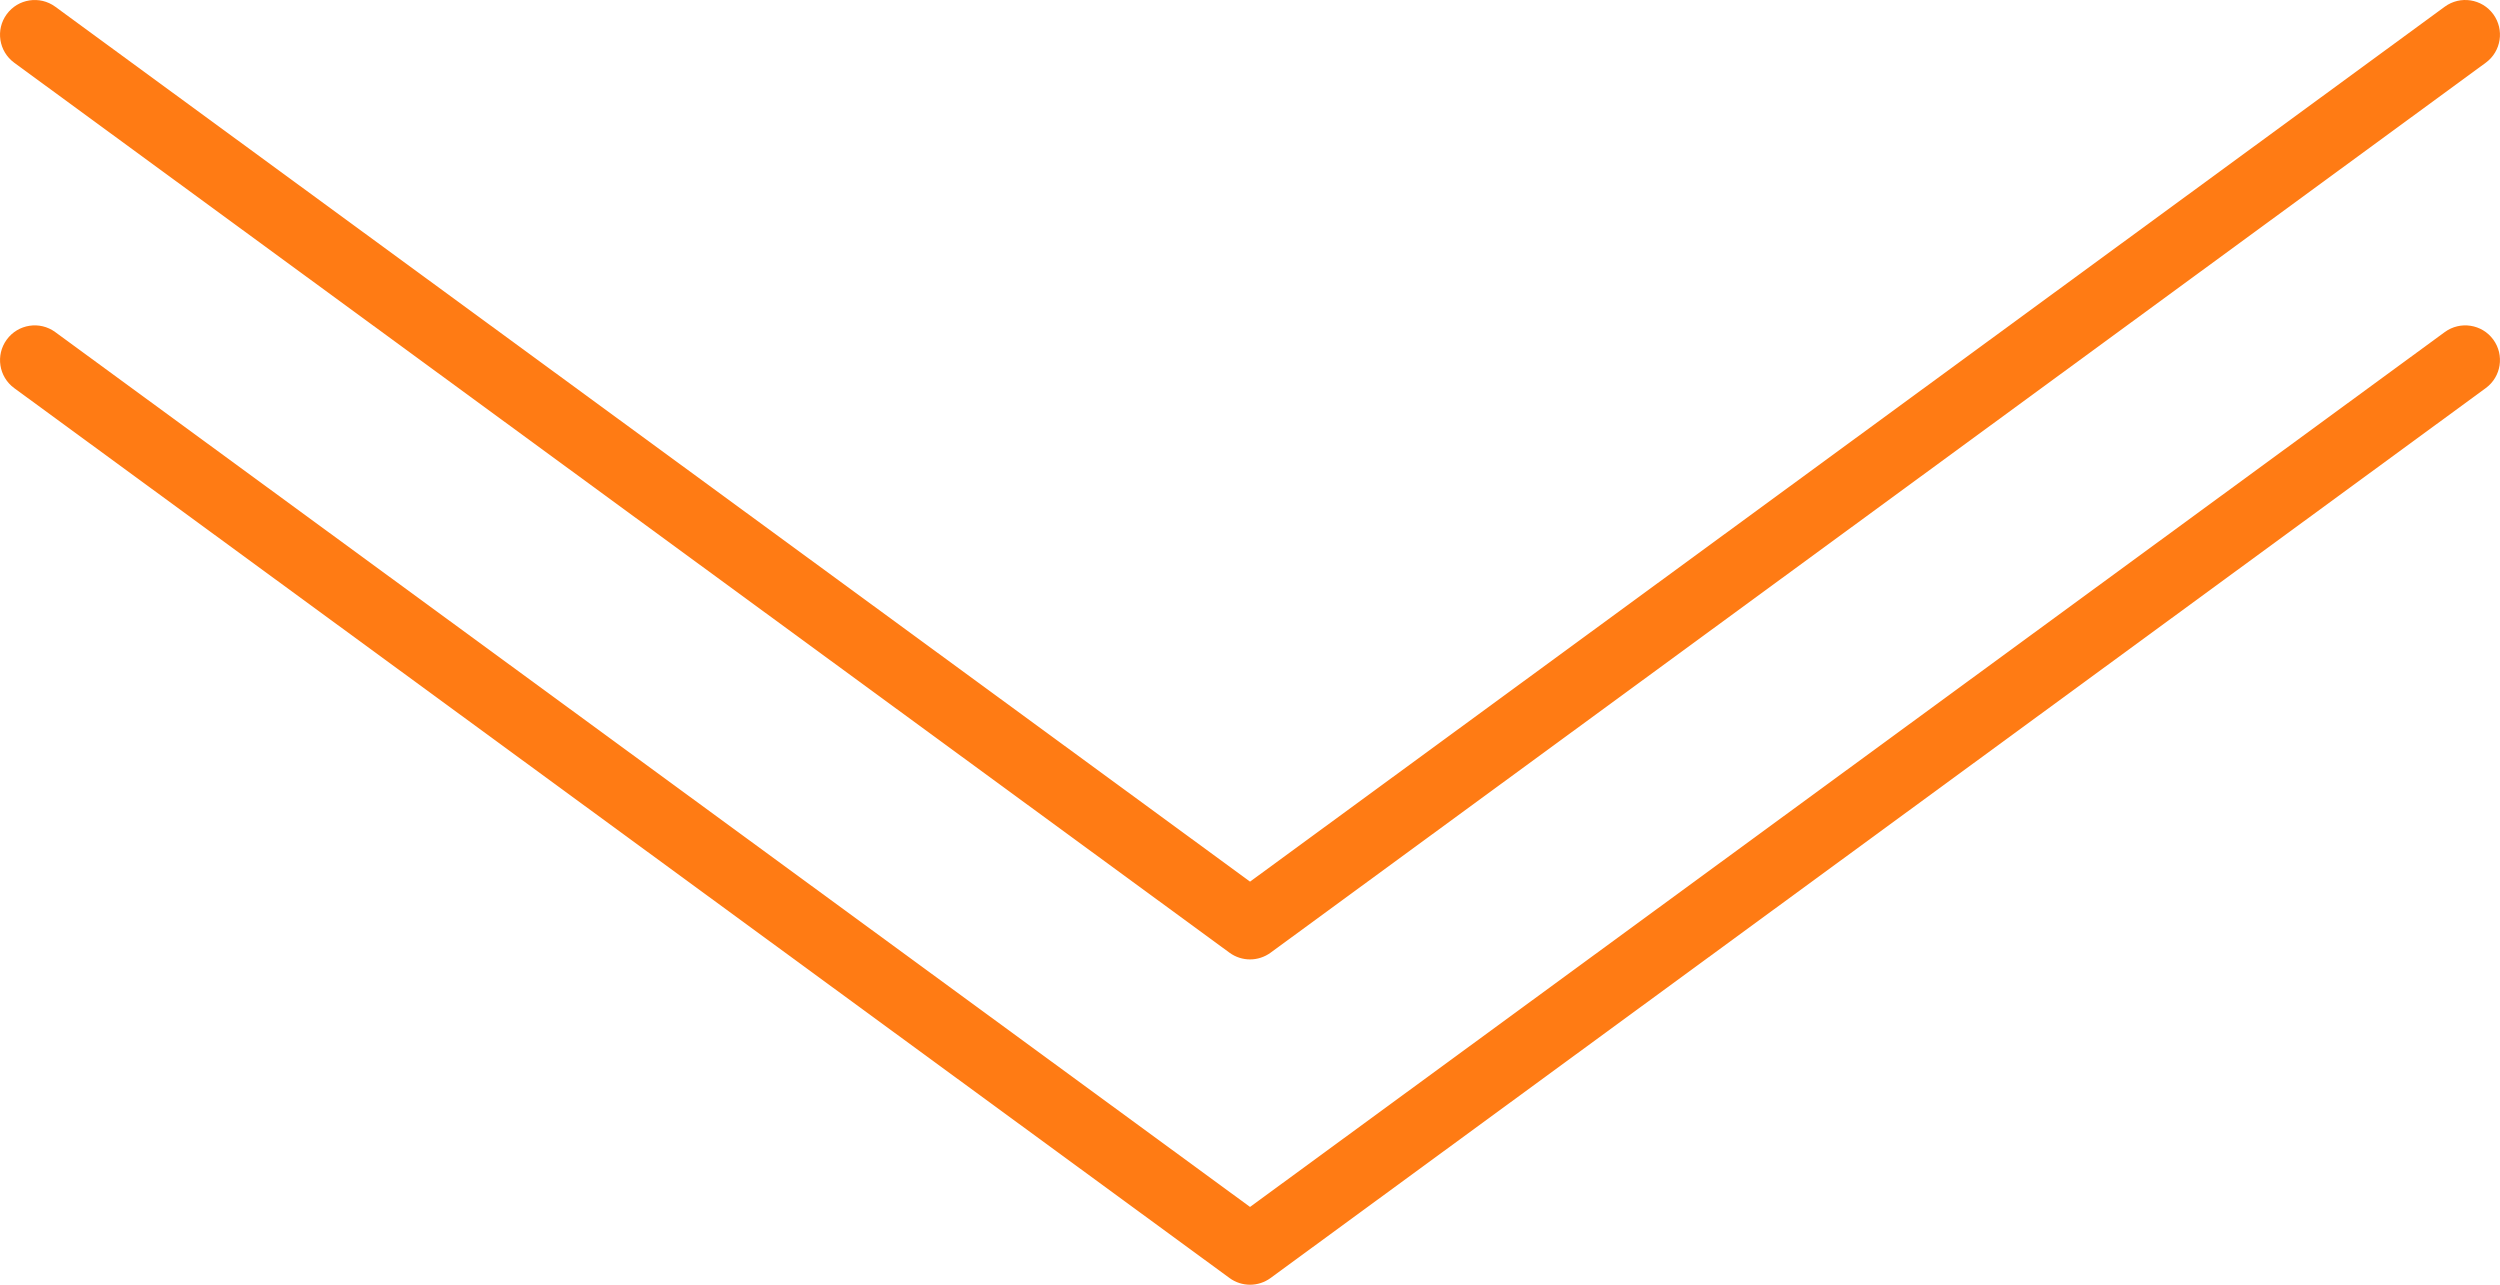 <?xml version="1.0" encoding="utf-8"?>
<!-- Generator: Adobe Illustrator 16.0.0, SVG Export Plug-In . SVG Version: 6.00 Build 0)  -->
<!DOCTYPE svg PUBLIC "-//W3C//DTD SVG 1.1//EN" "http://www.w3.org/Graphics/SVG/1.1/DTD/svg11.dtd">
<svg version="1.1" id="レイヤー_1" xmlns="http://www.w3.org/2000/svg" xmlns:xlink="http://www.w3.org/1999/xlink" x="0px"
	 y="0px" width="72px" height="37px" viewBox="0 0 72 37" enable-background="new 0 0 72 37" xml:space="preserve">
<g>
	<path fill="#FF7B14" d="M36.001,37c-0.208,0-0.415-0.064-0.591-0.193l-35-25.629c-0.446-0.326-0.542-0.952-0.216-1.397
		C0.52,9.334,1.146,9.238,1.591,9.564l34.41,25.196L70.409,9.564c0.445-0.326,1.072-0.229,1.397,0.216
		c0.326,0.446,0.229,1.071-0.216,1.397L36.592,36.807C36.416,36.936,36.208,37,36.001,37z"/>
	<path fill="#FF7B14" d="M36.001,27.631c-0.208,0-0.415-0.064-0.591-0.193l-35-25.631C-0.036,1.48-0.133,0.855,0.194,0.409
		C0.52-0.036,1.146-0.132,1.591,0.193l34.41,25.198L70.409,0.193c0.445-0.326,1.072-0.229,1.397,0.216
		c0.326,0.446,0.229,1.071-0.216,1.397L36.592,27.438C36.416,27.566,36.208,27.631,36.001,27.631z"/>
</g>
<g>
	<path fill="#FF6896" d="M36.001,89.249c-0.208,0-0.415-0.064-0.591-0.193l-35-25.629c-0.446-0.326-0.542-0.952-0.216-1.397
		c0.326-0.445,0.952-0.543,1.397-0.216l34.41,25.196l34.408-25.196c0.445-0.326,1.072-0.229,1.397,0.216
		c0.326,0.445,0.229,1.071-0.216,1.397L36.592,89.056C36.416,89.185,36.208,89.249,36.001,89.249z"/>
	<path fill="#FF6896" d="M36.001,79.88c-0.208,0-0.415-0.064-0.591-0.193l-35-25.631c-0.446-0.326-0.542-0.952-0.216-1.397
		c0.326-0.445,0.952-0.541,1.397-0.216l34.41,25.198l34.408-25.198c0.445-0.326,1.072-0.229,1.397,0.216
		c0.326,0.445,0.229,1.071-0.216,1.397L36.592,79.687C36.416,79.815,36.208,79.88,36.001,79.88z"/>
</g>
<g>
	<path fill="#009844" d="M36.001,122.983c-0.208,0-0.415-0.064-0.591-0.193l-35-25.629c-0.446-0.326-0.542-0.952-0.216-1.397
		c0.326-0.445,0.952-0.543,1.397-0.216l34.41,25.196l34.408-25.196c0.445-0.326,1.072-0.229,1.397,0.216
		c0.326,0.445,0.229,1.071-0.216,1.397L36.592,122.79C36.416,122.919,36.208,122.983,36.001,122.983z"/>
	<path fill="#009844" d="M36.001,113.614c-0.208,0-0.415-0.064-0.591-0.193l-35-25.631c-0.446-0.326-0.542-0.952-0.216-1.397
		c0.326-0.445,0.952-0.541,1.397-0.216l34.41,25.198l34.408-25.198c0.445-0.326,1.072-0.229,1.397,0.216
		c0.326,0.445,0.229,1.071-0.216,1.397l-34.999,25.631C36.416,113.55,36.208,113.614,36.001,113.614z"/>
</g>
<g>
	
		<polyline fill="none" stroke="#009844" stroke-width="2" stroke-linecap="round" stroke-linejoin="round" stroke-miterlimit="10" points="
		211.111,91.669 176.111,117.298 141.111,91.669 	"/>
	
		<polyline fill="none" stroke="#009844" stroke-width="2" stroke-linecap="round" stroke-linejoin="round" stroke-miterlimit="10" points="
		211.111,82.298 176.111,107.928 141.111,82.298 	"/>
</g>
<g>
	
		<polyline fill="none" stroke="#FF6896" stroke-width="2" stroke-linecap="round" stroke-linejoin="round" stroke-miterlimit="10" points="
		210.003,126.669 175.003,152.298 140.003,126.669 	"/>
	
		<polyline fill="none" stroke="#FF6896" stroke-width="2" stroke-linecap="round" stroke-linejoin="round" stroke-miterlimit="10" points="
		210.003,117.298 175.003,142.927 140.003,117.298 	"/>
</g>
</svg>
